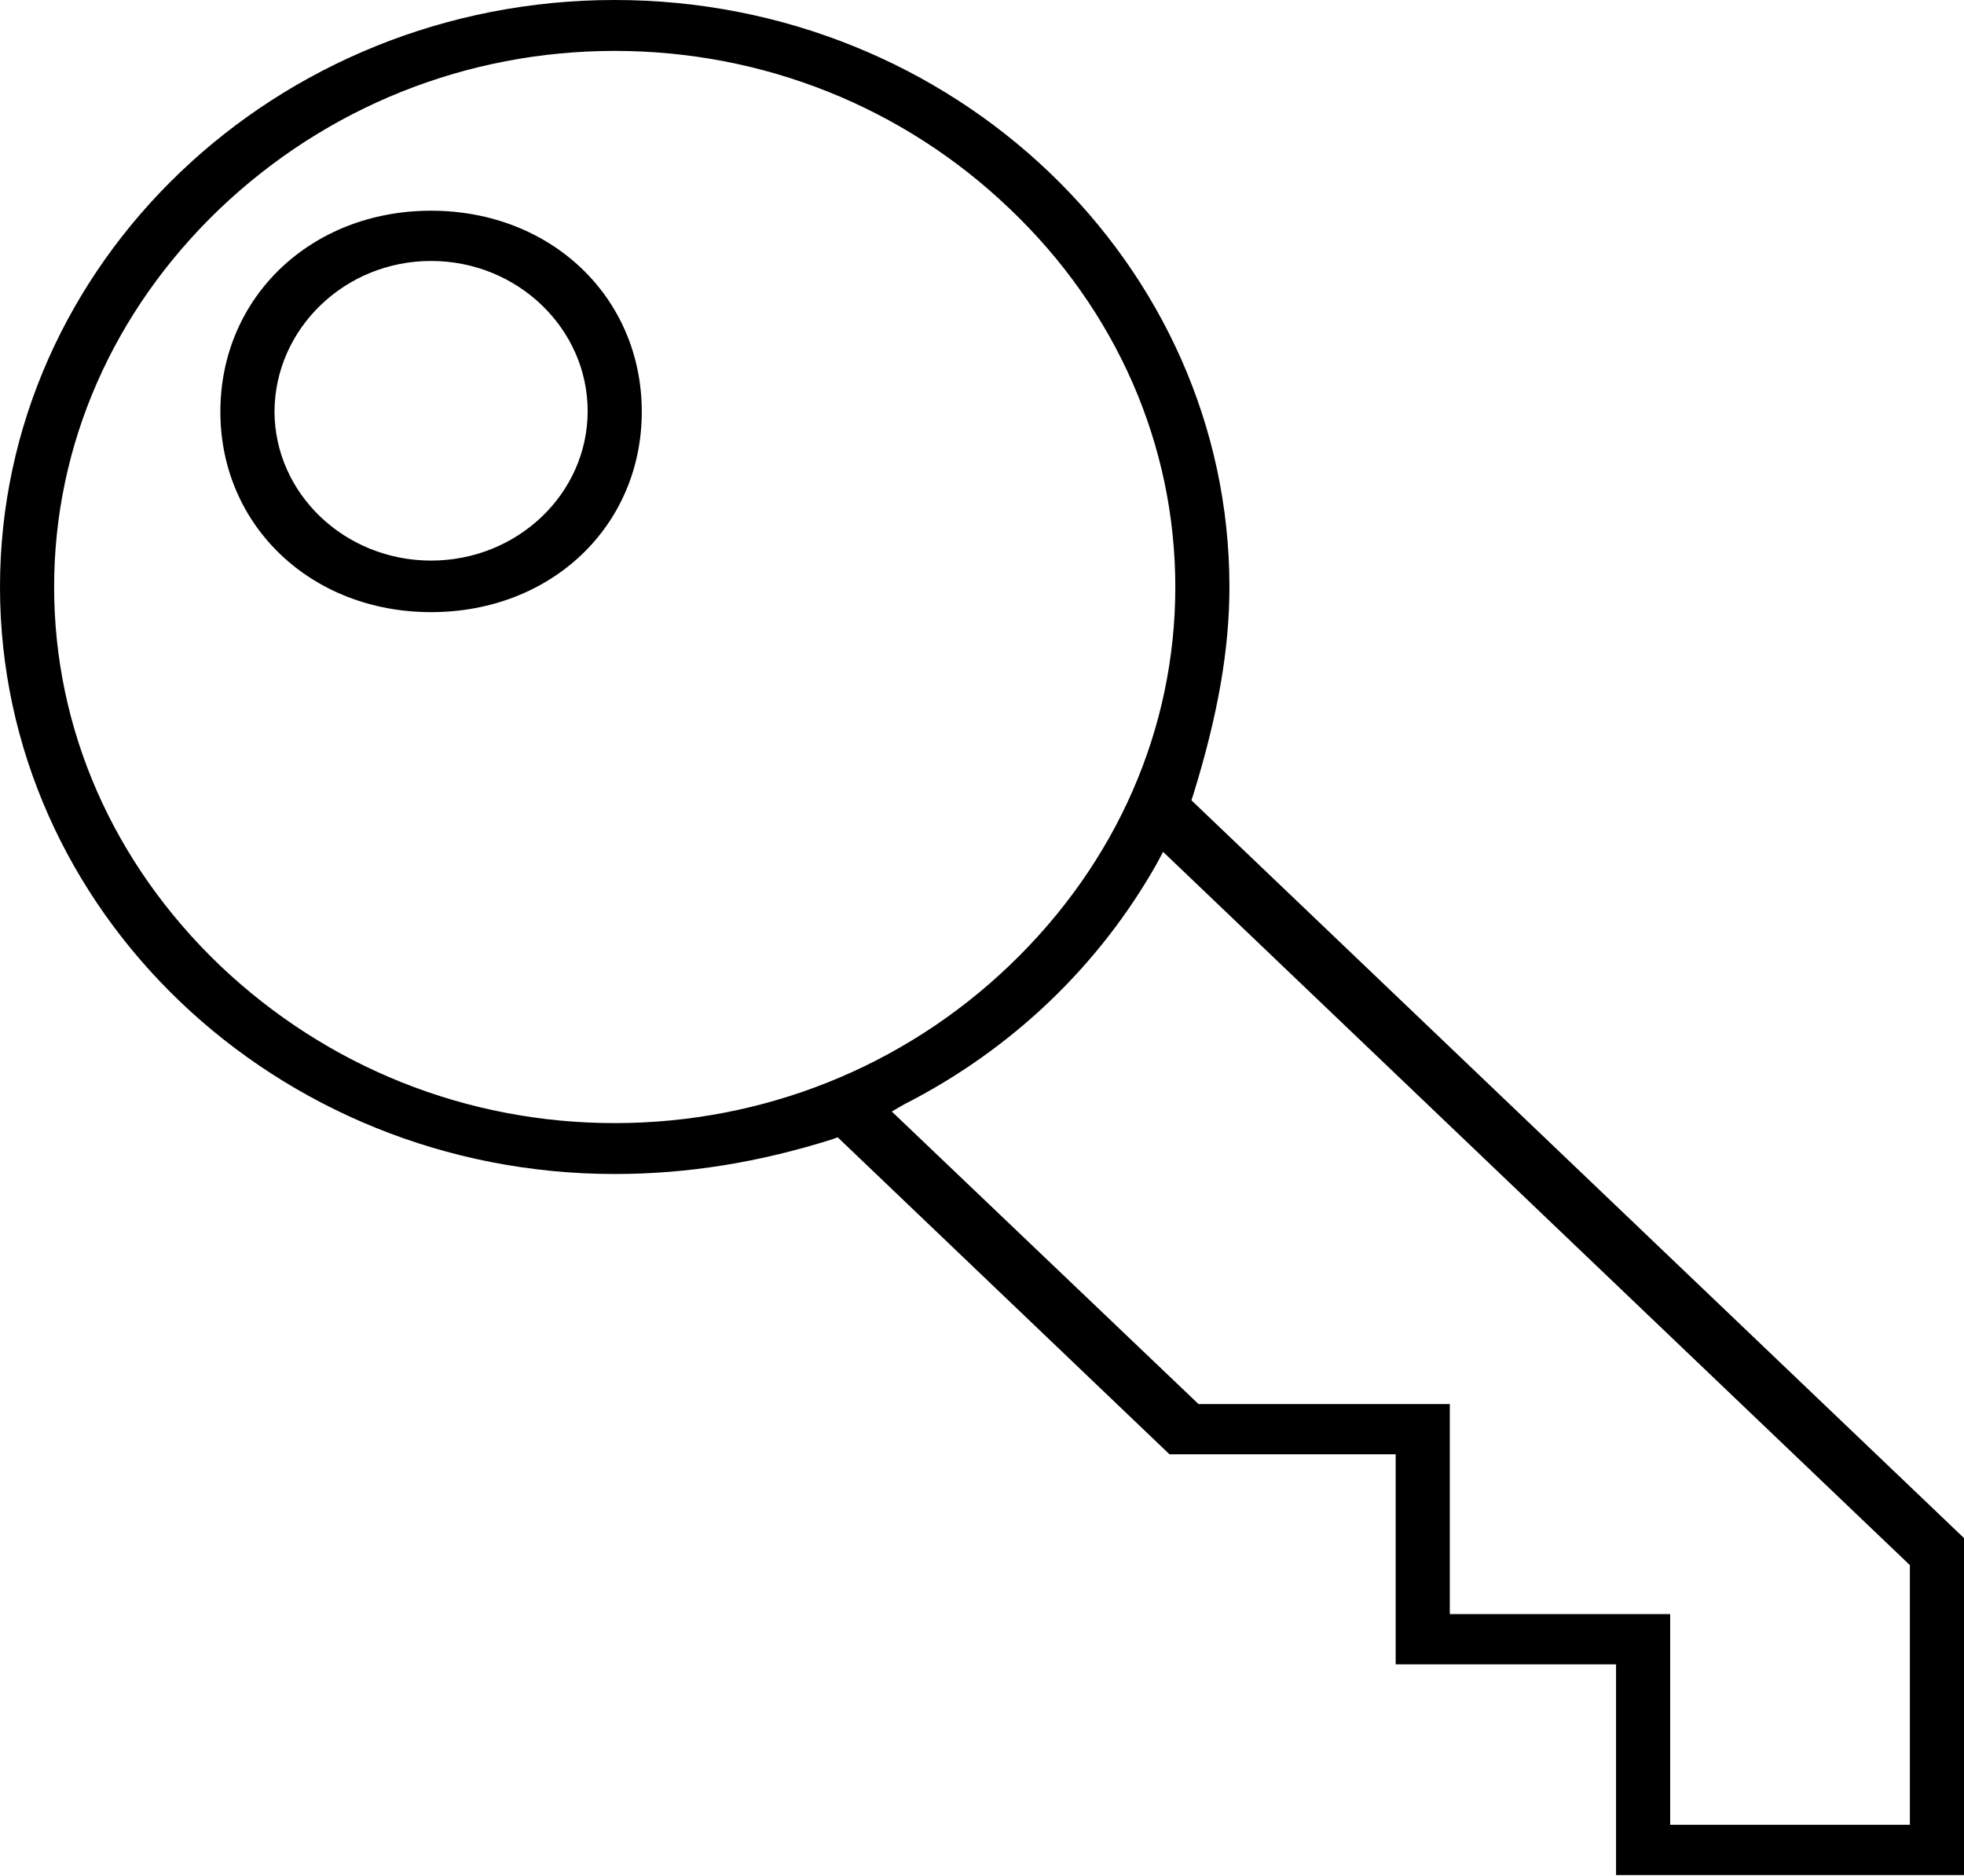 <?xml version="1.0" encoding="UTF-8"?> <!-- Generator: Adobe Illustrator 19.0.0, SVG Export Plug-In . SVG Version: 6.00 Build 0) --> <svg xmlns="http://www.w3.org/2000/svg" xmlns:xlink="http://www.w3.org/1999/xlink" id="Layer_1" x="0px" y="0px" viewBox="0 0 304.8 291.1" style="enable-background:new 0 0 304.8 291.1;" xml:space="preserve"> <g id="XMLID_20_"> <path id="XMLID_38_" d="M66.9,95c18.7,0,32.7-13.4,32.7-31.1c0-17.8-14.1-31.2-32.7-31.2c-18.6,0-32.7,13.4-32.7,31.2 C34.2,81.6,48.3,95,66.9,95z M66.9,40.5c13.4,0,24.3,10.5,24.3,23.3c0,12.8-10.9,23.2-24.3,23.2c-13.4,0-24.3-10.4-24.3-23.2 C42.7,51,53.5,40.5,66.9,40.5z"></path> <path id="XMLID_41_" d="M184.9,124.2l0.3-0.9c3.8-12.3,5.6-22.5,5.6-32.2C190.8,40.9,148,0,95.4,0S0,40.9,0,91.1 s42.8,91.1,95.4,91.1c11.3,0,22.4-1.8,33.8-5.4l0.8-0.3l51.5,49.2h35.1v32.6h34.2v32.7h54v-52.3L184.9,124.2z M140.3,171.4 c16.7-8.5,30.3-21.5,39.3-37.5l0.9-1.7l115.9,110.7v40.3h-37.2v-32.7H225v-32.6H186l-47.6-45.4L140.3,171.4z M95.4,7.9 c23,0,44.8,8.7,61.3,24.5c16.6,15.8,25.7,36.7,25.7,58.7c0,22-9.1,42.8-25.7,58.7c-16.5,15.8-38.3,24.5-61.3,24.5 c-23,0-44.7-8.7-61.3-24.5C17.5,133.9,8.4,113.1,8.4,91.1c0-22,9.1-42.8,25.7-58.7C50.7,16.6,72.4,7.9,95.4,7.9z"></path> </g> </svg> 